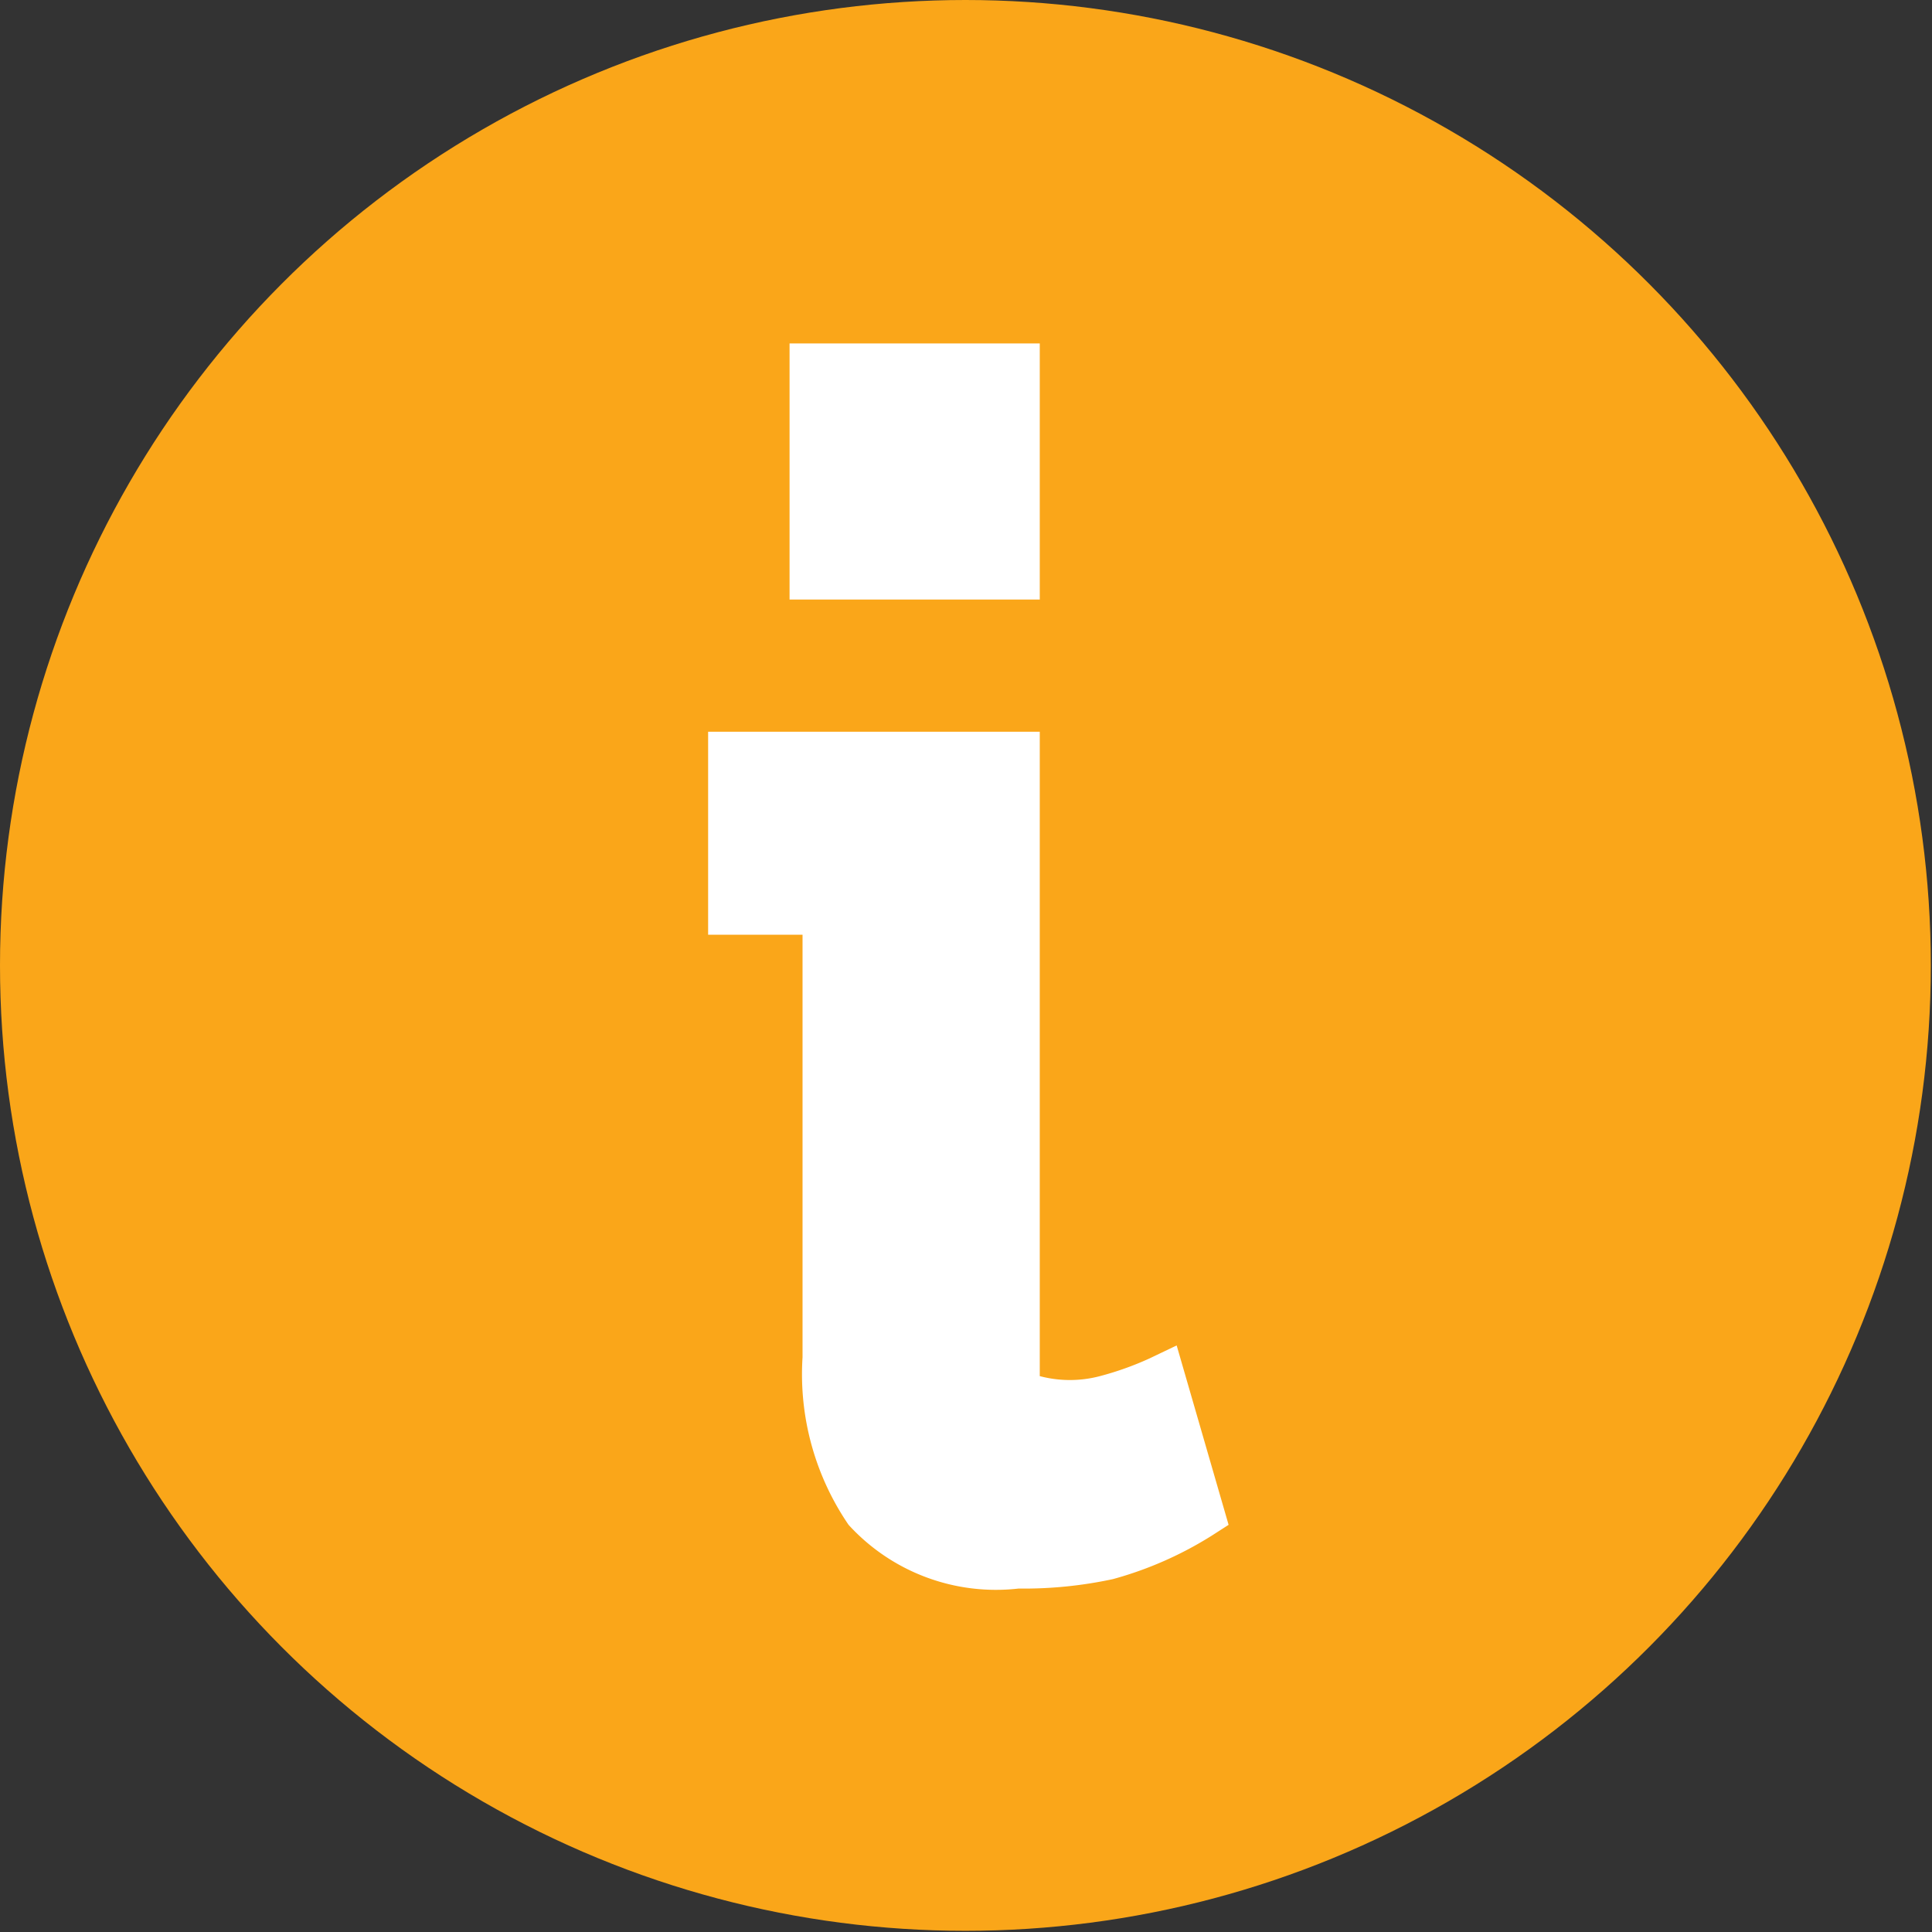 <svg xmlns="http://www.w3.org/2000/svg" viewBox="0 0 16.37 16.37"><rect x="0" y="0" width="16.37" height="16.37" fill="#333333" stroke="none"/><defs><style>.cls-1{fill:#faa619;}.cls-2{fill:#fff;}</style></defs><g id="레이어_2" data-name="레이어 2"><g id="레이어_1-2" data-name="레이어 1"><circle class="cls-1" cx="8.18" cy="8.18" r="8.18"/><path class="cls-2" d="M9.42,11.84a2.18,2.18,0,0,0,.45-.16l.32,1.11a2.68,2.68,0,0,1-.78.34,3.12,3.12,0,0,1-.78.11,1.51,1.51,0,0,1-1.27-.45A2.09,2.09,0,0,1,7,11.5V7.7H6.18V6.42H8.59v5.05a.49.49,0,0,0,.08.32.4.4,0,0,0,.34.12A1.4,1.4,0,0,0,9.42,11.84Zm-2.51-7V3.13H8.59V4.85Z"/><path class="cls-2" d="M8.63,13.46a1.69,1.69,0,0,1-1.44-.54A2.26,2.26,0,0,1,6.8,11.5V7.92H6V6.2H8.81v5.27c0,.12,0,.18,0,.19h0a1,1,0,0,0,.51,0,2.6,2.6,0,0,0,.42-.15l.23-.11.44,1.52-.14.09a3.12,3.12,0,0,1-.84.37A3.59,3.59,0,0,1,8.63,13.46Zm-2.23-6h.84v4a1.84,1.84,0,0,0,.3,1.15A1.32,1.32,0,0,0,8.63,13a3.27,3.27,0,0,0,.73-.1,2.52,2.52,0,0,0,.57-.23L9.73,12l-.26.08h0c-.53.13-.82.07-1-.13a.81.81,0,0,1-.13-.46V6.64h-2ZM8.81,5.08H6.69V2.91H8.81ZM7.13,4.63H8.36V3.36H7.13Z"/></g></g></svg>